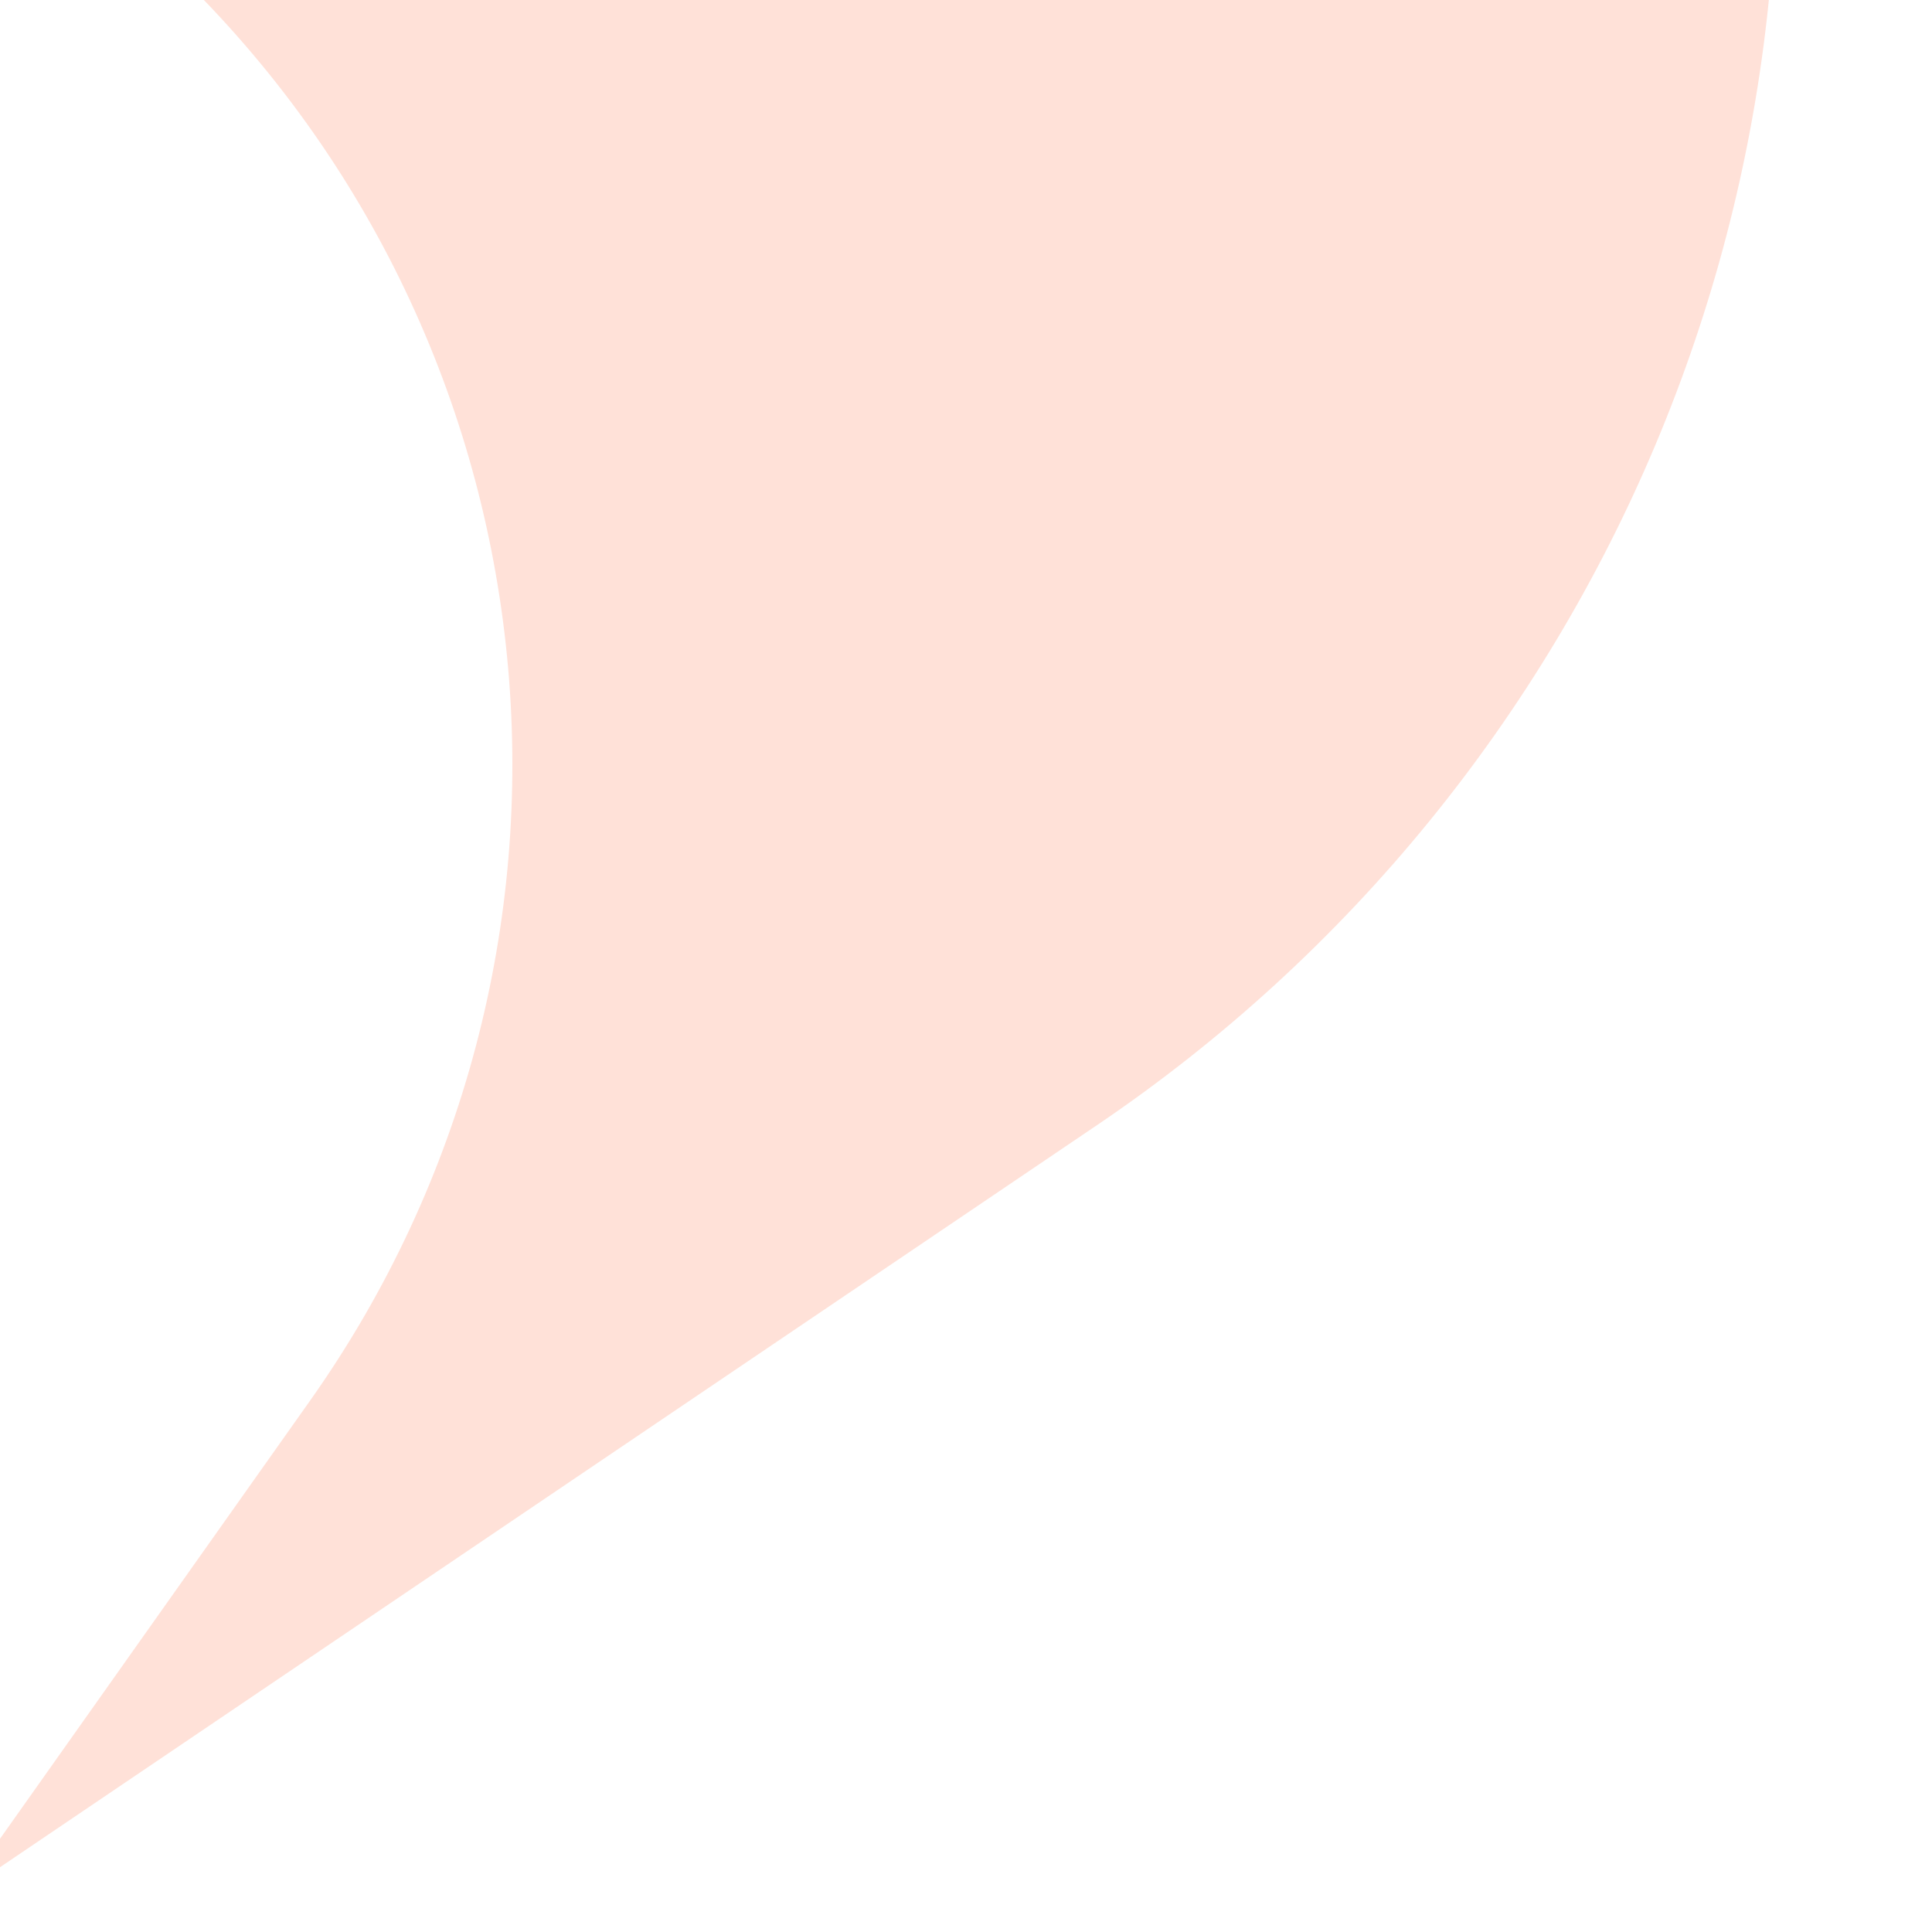 <?xml version="1.0" encoding="UTF-8"?> <svg xmlns="http://www.w3.org/2000/svg" width="50" height="50" viewBox="0 0 50 50" fill="none"><g clip-path="url(#clip0_1005_460)"><path d="M-1 49L28.391 29.118C41.524 20.234 48.169 4.431 45.333 -11.169L45 -13L4.782 -0.5V-0.5C14.713 9.305 16.084 24.859 8.023 36.251L-1 49Z" fill="#FFE1D8"></path></g><defs><clipPath id="clip0_1005_460"><rect width="50" height="50" fill="white"></rect></clipPath></defs></svg> 